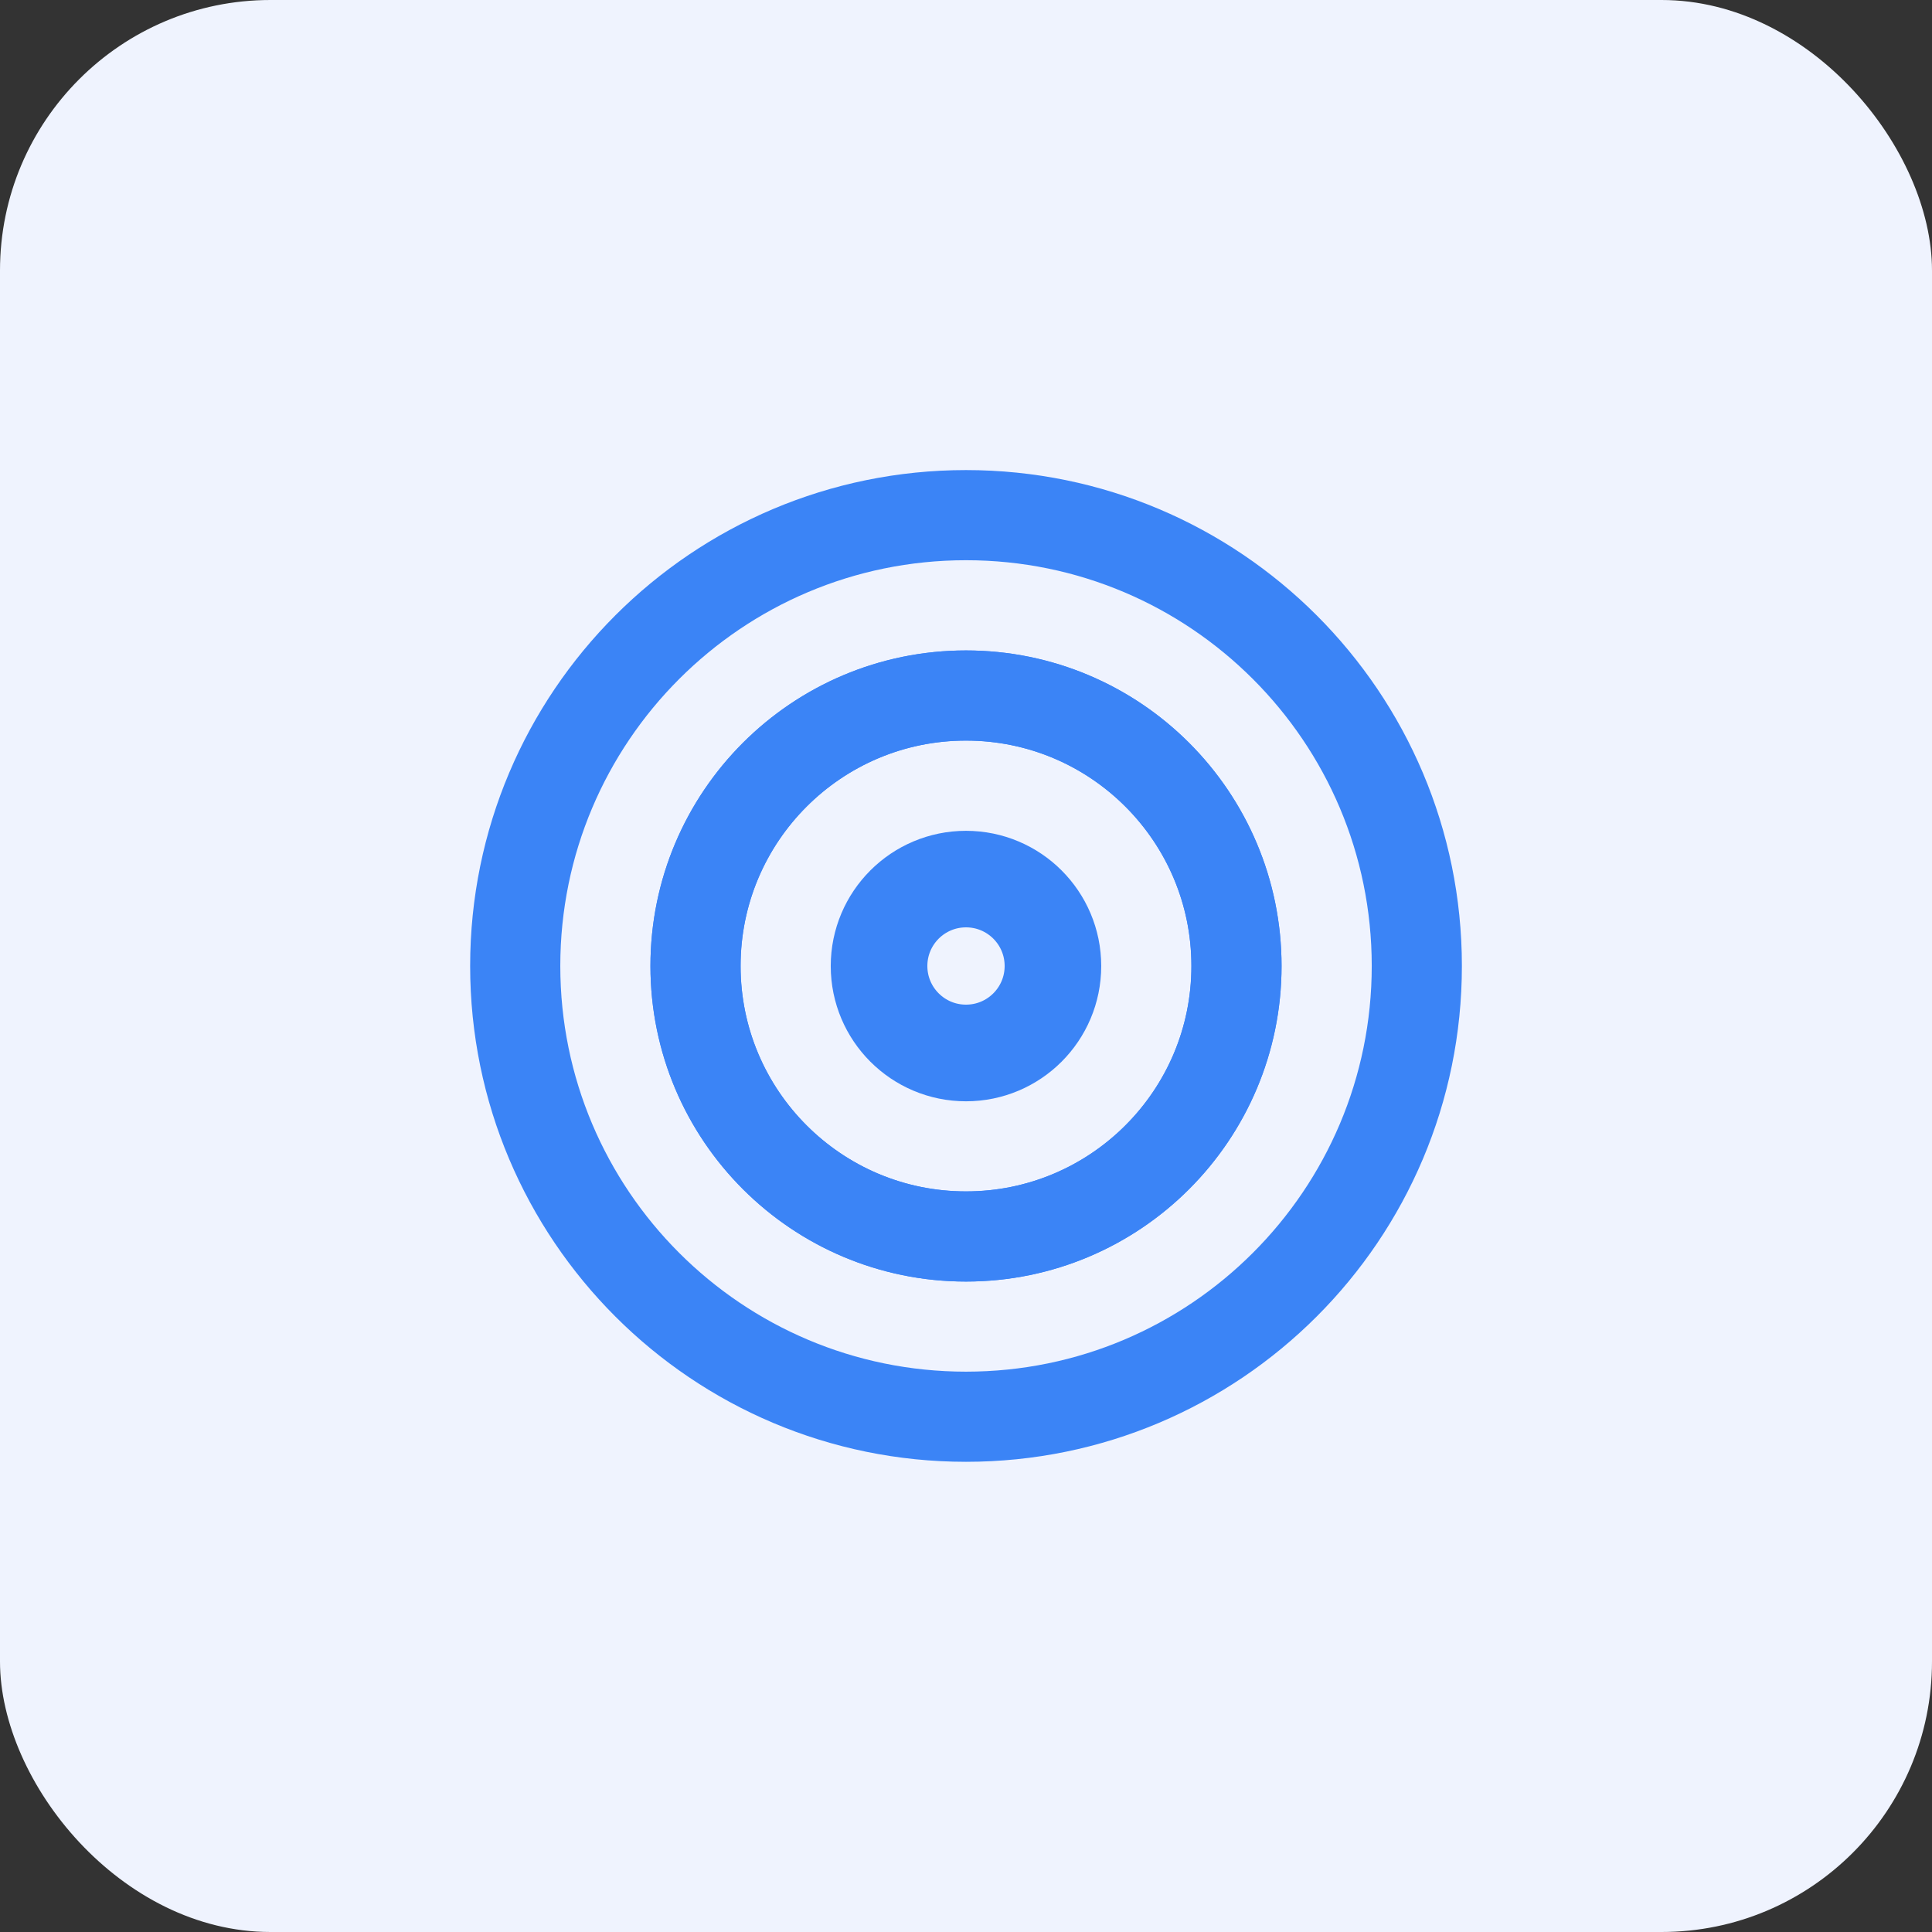 <?xml version="1.0" encoding="UTF-8"?> <svg xmlns="http://www.w3.org/2000/svg" width="50" height="50" viewBox="0 0 50 50" fill="none"><rect x="0" y="0" width="50" height="50" fill="#333333" stroke="none"/><rect width="50" height="50" rx="7" fill="#EFF3FE"></rect><path d="M25 32C28.866 32 32 28.866 32 25C32 21.134 28.866 18 25 18C21.134 18 18 21.134 18 25C18 28.866 21.134 32 25 32Z" stroke="#3B84F6" stroke-width="2.333" stroke-linecap="round" stroke-linejoin="round"></path><path d="M25 27C26.105 27 27 26.105 27 25C27 23.895 26.105 23 25 23C23.895 23 23 23.895 23 25C23 26.105 23.895 27 25 27Z" stroke="#3B84F6" stroke-width="2" stroke-linecap="round" stroke-linejoin="round"></path><path d="M25 36.665C31.444 36.665 36.667 31.442 36.667 24.999C36.667 18.555 31.444 13.332 25 13.332C18.557 13.332 13.334 18.555 13.334 24.999C13.334 31.442 18.557 36.665 25 36.665Z" stroke="#3B84F6" stroke-width="2.333" stroke-linecap="round" stroke-linejoin="round"></path><path d="M25 32C28.866 32 32 28.866 32 25C32 21.134 28.866 18 25 18C21.134 18 18 21.134 18 25C18 28.866 21.134 32 25 32Z" stroke="#3B84F6" stroke-width="2.333" stroke-linecap="round" stroke-linejoin="round"></path><path d="M25 27.335C26.288 27.335 27.333 26.29 27.333 25.001C27.333 23.713 26.288 22.668 25 22.668C23.711 22.668 22.666 23.713 22.666 25.001C22.666 26.29 23.711 27.335 25 27.335Z" stroke="#3B84F6" stroke-width="2.333" stroke-linecap="round" stroke-linejoin="round"></path></svg> 